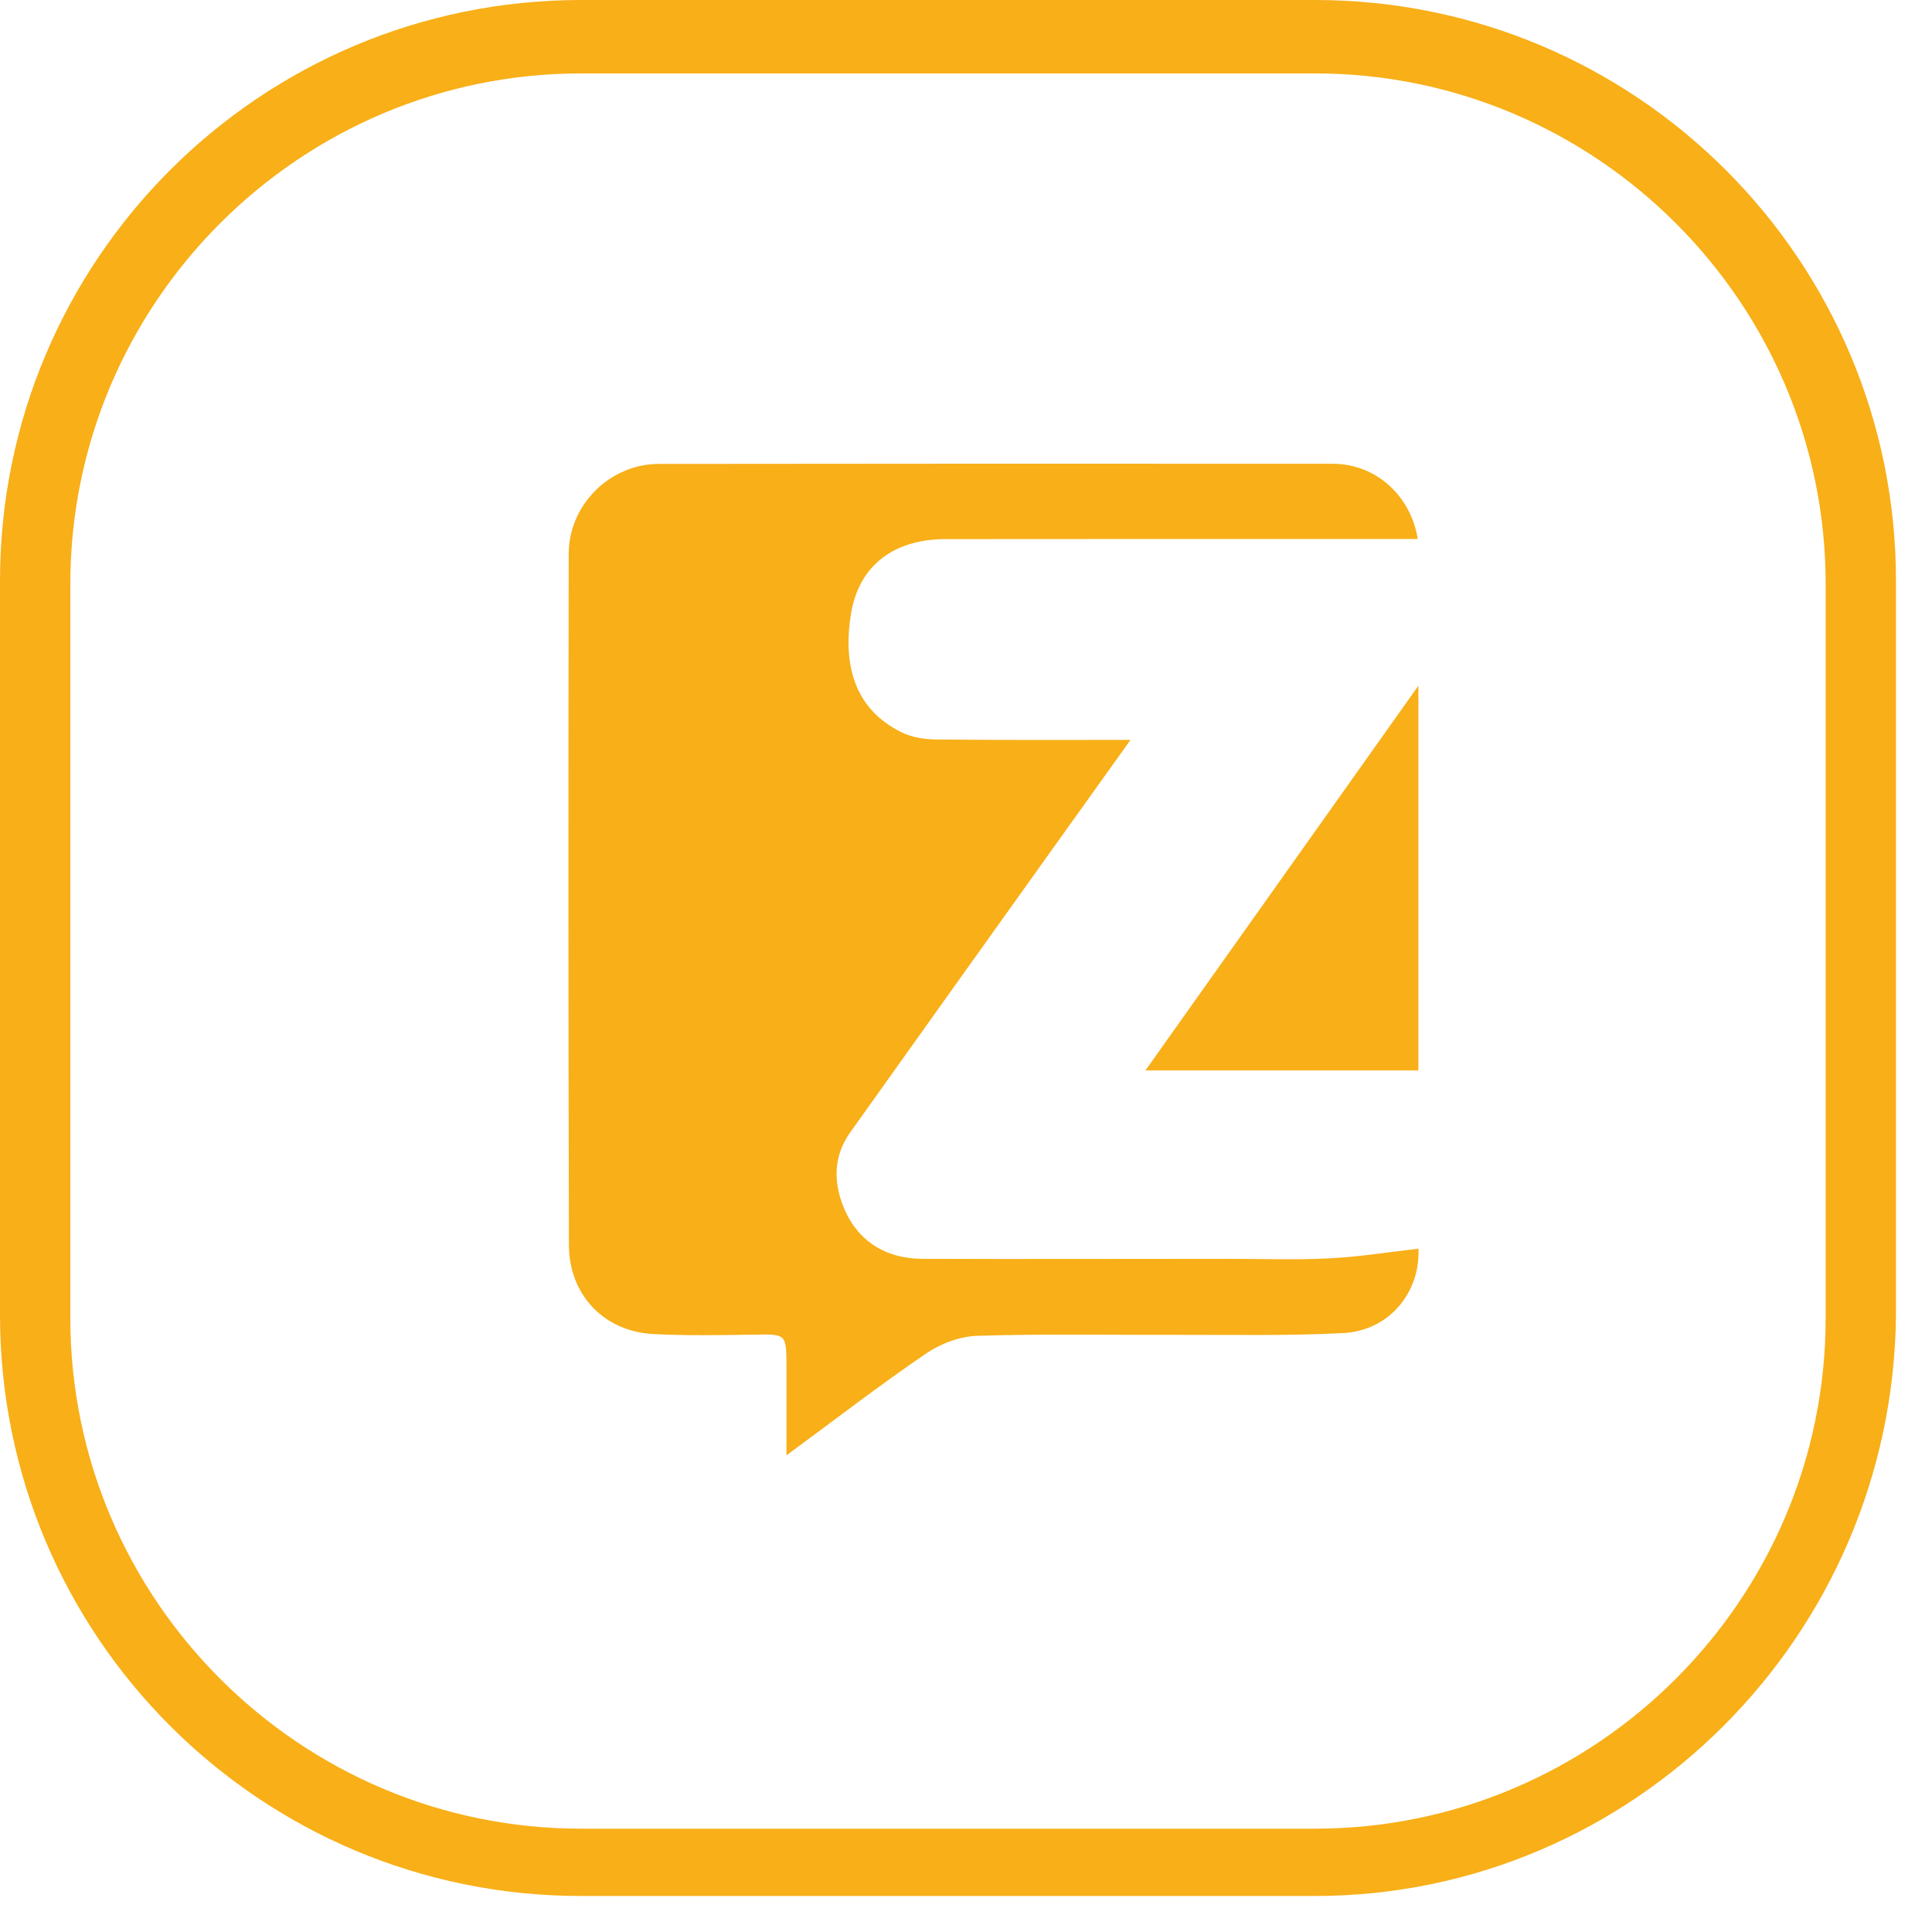 <svg width="25" height="25" viewBox="0 0 25 25" fill="none" xmlns="http://www.w3.org/2000/svg">
<path d="M17.015 24.534H7.518C3.364 24.534 0 21.17 0 17.015V7.518C0 3.363 3.364 0 7.518 0H17.015C21.17 0 24.534 3.363 24.534 7.518V17.015C24.494 21.17 21.131 24.534 17.015 24.534ZM7.518 0.95C3.878 0.95 0.91 3.917 0.91 7.558V17.055C0.91 20.695 3.878 23.663 7.518 23.663H17.015C20.656 23.663 23.624 20.695 23.624 17.055V7.558C23.624 3.917 20.656 0.95 17.015 0.95H7.518Z" fill="#F8AF18"/>
<path fill-rule="evenodd" clip-rule="evenodd" d="M18.355 16.158C18.379 16.717 17.984 17.218 17.38 17.25C16.689 17.286 15.996 17.272 15.302 17.273C14.419 17.276 13.535 17.258 12.653 17.285C12.426 17.291 12.175 17.384 11.984 17.514C11.393 17.917 10.824 18.356 10.177 18.832C10.177 18.41 10.177 18.053 10.177 17.697C10.176 17.256 10.176 17.263 9.758 17.27C9.322 17.277 8.885 17.285 8.45 17.262C7.818 17.229 7.364 16.756 7.362 16.114C7.354 13.131 7.354 10.15 7.359 7.167C7.361 6.528 7.894 6.004 8.527 6.003C11.434 5.999 14.34 5.999 17.247 6.001C17.812 6.003 18.257 6.421 18.346 6.975C16.313 6.975 14.273 6.973 12.233 6.976C11.571 6.977 11.113 7.313 11.011 7.947C10.903 8.616 11.065 9.181 11.668 9.477C11.802 9.543 11.966 9.567 12.116 9.569C12.931 9.578 13.745 9.574 14.629 9.574C14.271 10.074 13.946 10.528 13.621 10.983C12.746 12.208 11.871 13.431 10.999 14.657C10.764 14.988 10.788 15.355 10.948 15.693C11.139 16.093 11.498 16.287 11.93 16.289C13.251 16.294 14.57 16.289 15.889 16.289C16.325 16.289 16.762 16.306 17.197 16.283C17.577 16.265 17.955 16.204 18.355 16.158Z" fill="#F8AF18"/>
<path fill-rule="evenodd" clip-rule="evenodd" d="M18.354 13.851C17.196 13.851 16.055 13.851 14.822 13.851C16.025 12.155 17.169 10.542 18.354 8.873C18.354 10.59 18.354 12.238 18.354 13.851Z" fill="#F8AF18"/>
</svg>
